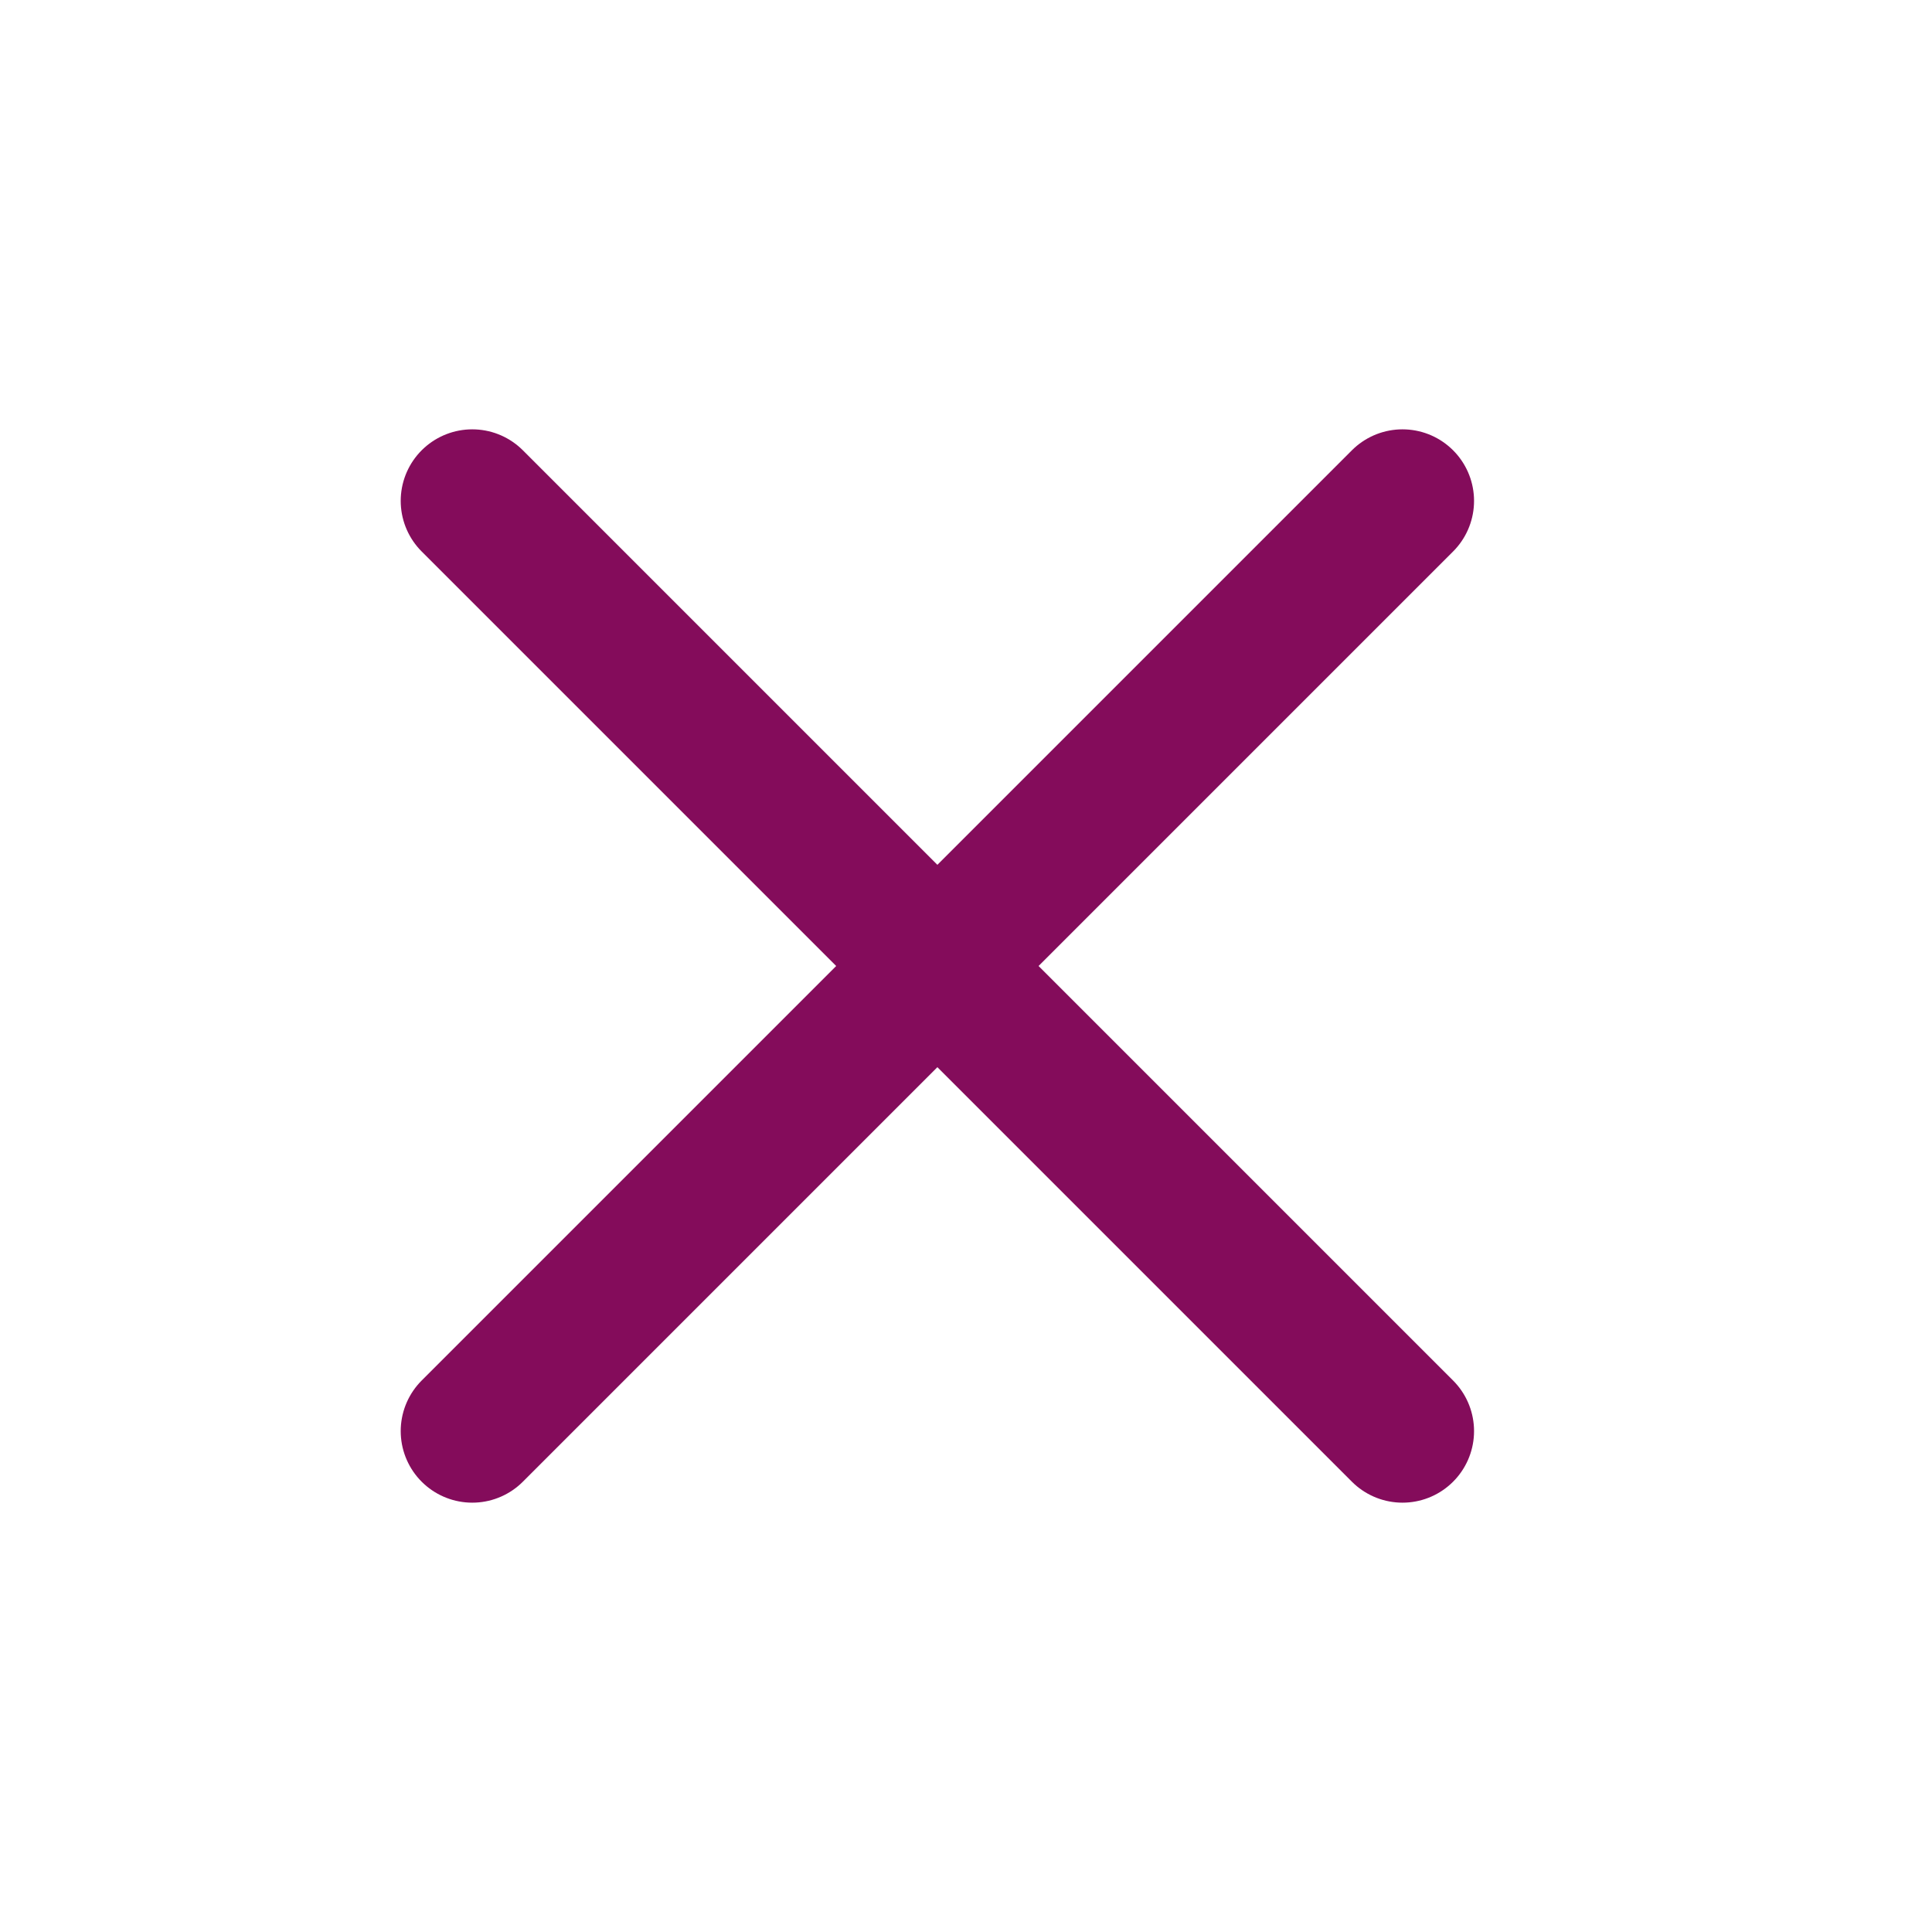 <svg width="27" height="27" viewBox="0 0 27 27" fill="none" xmlns="http://www.w3.org/2000/svg">
<g id="Icon/x">
<path id="Icon" d="M6.6 20L19.6 7M6.6 7L19.6 20" stroke="#840C5B" stroke-width="2" stroke-linecap="round" stroke-linejoin="round"/>
</g>
</svg>
